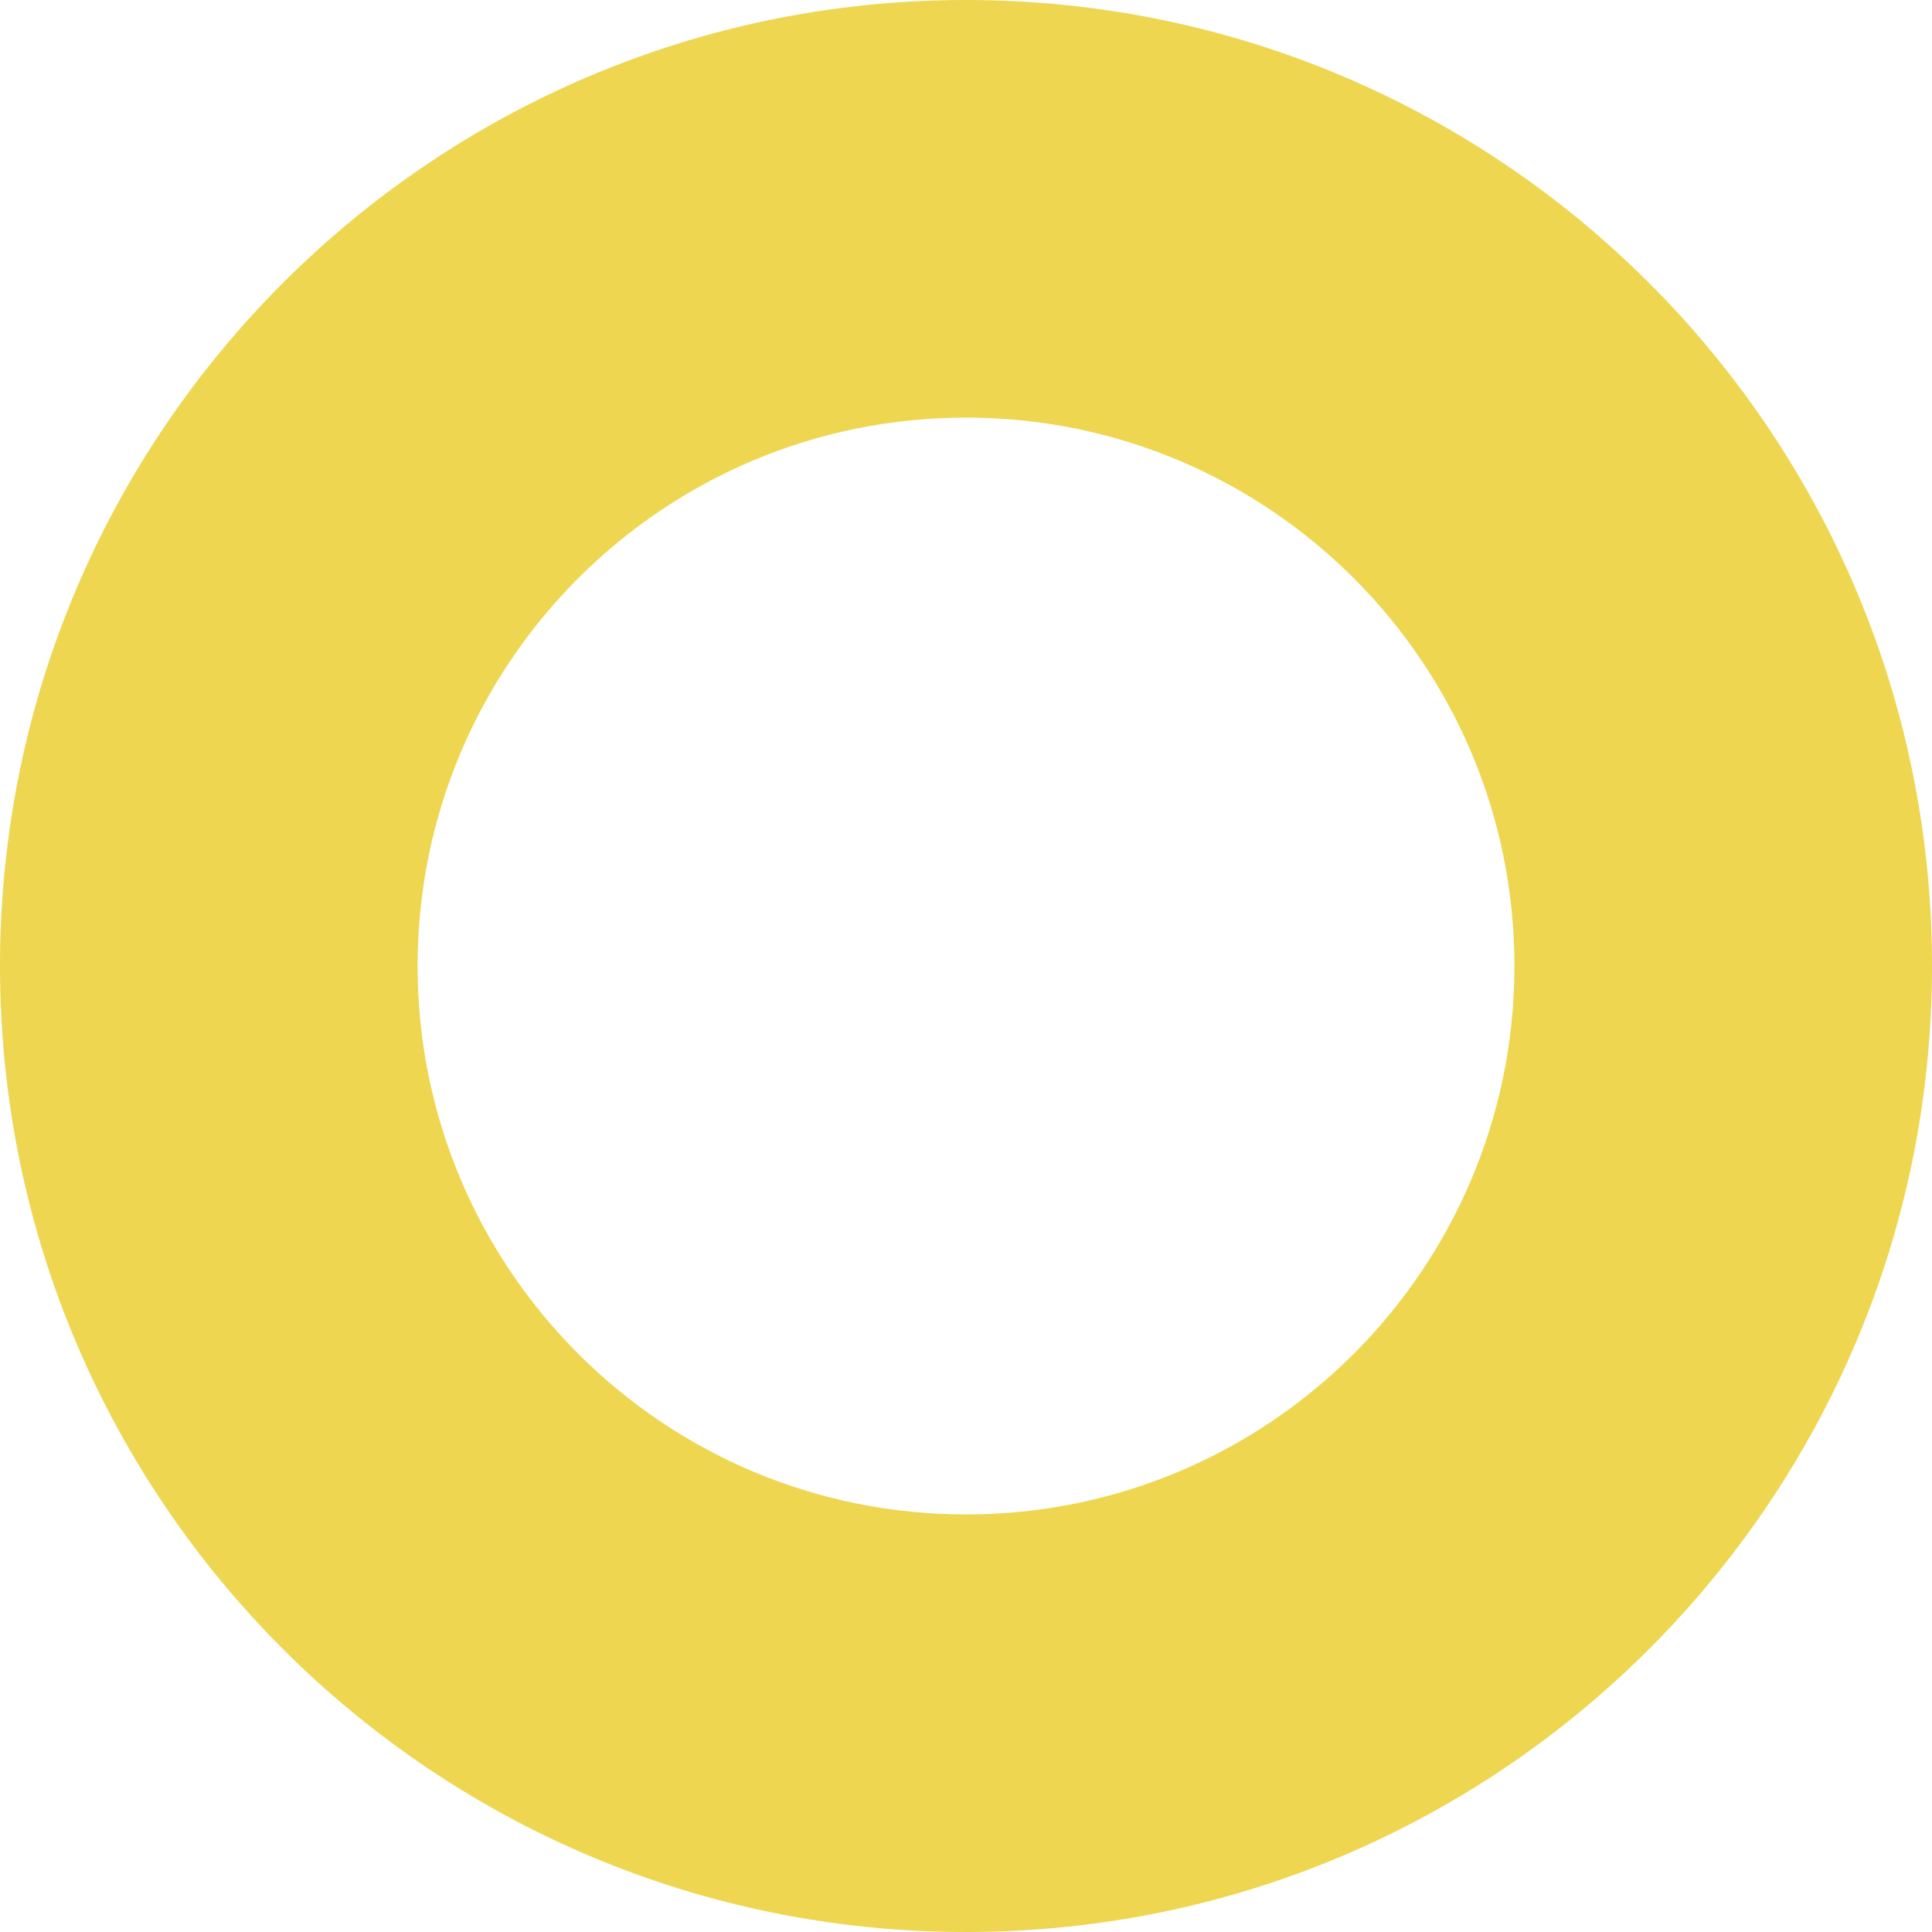<svg width="60" height="60" viewBox="0 0 60 60" fill="none" xmlns="http://www.w3.org/2000/svg">
<path d="M60 30C60 46.569 46.569 60 30 60C13.431 60 0 46.569 0 30C0 13.431 13.431 0 30 0C46.569 0 60 13.431 60 30ZM12.969 30C12.969 39.406 20.594 47.032 30 47.032C39.406 47.032 47.032 39.406 47.032 30C47.032 20.594 39.406 12.969 30 12.969C20.594 12.969 12.969 20.594 12.969 30Z" fill="#EED650"/>
</svg>

